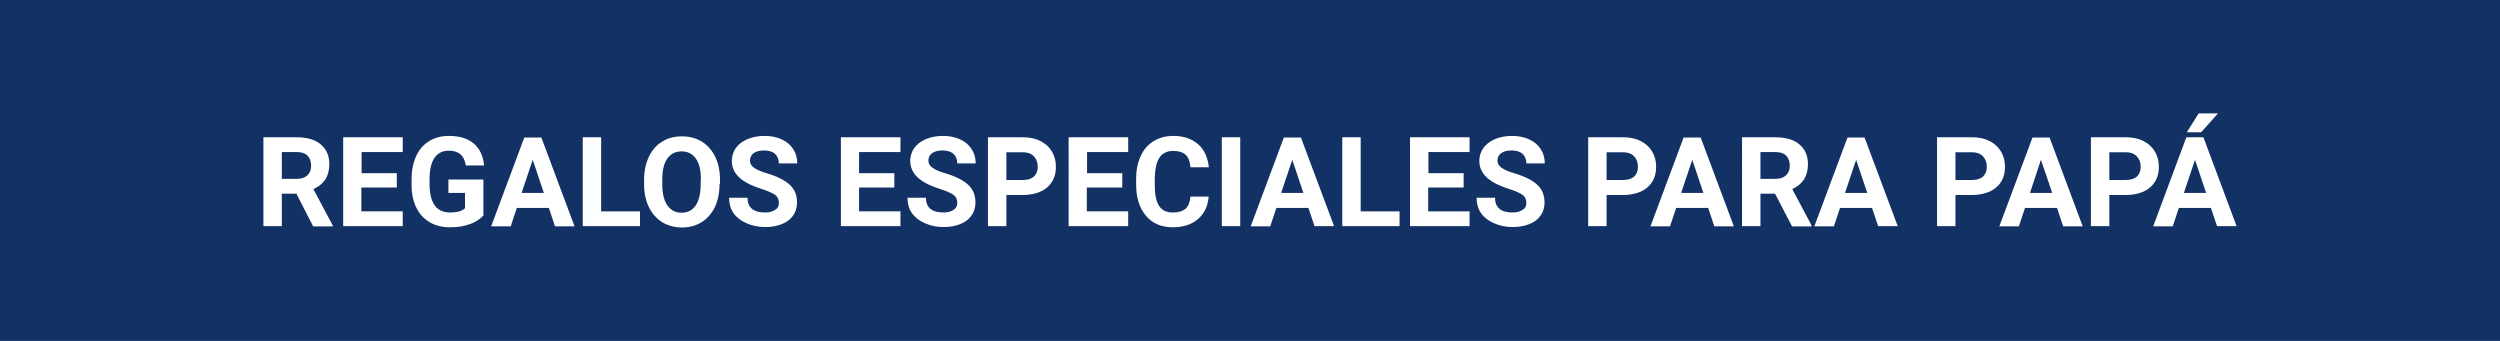 <?xml version="1.0" encoding="utf-8"?>
<!-- Generator: Adobe Illustrator 26.3.1, SVG Export Plug-In . SVG Version: 6.00 Build 0)  -->
<svg version="1.1" id="Capa_1" xmlns="http://www.w3.org/2000/svg" xmlns:xlink="http://www.w3.org/1999/xlink" x="0px" y="0px"
	 viewBox="0 0 1100 150" style="enable-background:new 0 0 1100 150;" xml:space="preserve">
<style type="text/css">
	.st0{fill:#123266;}
	.st1{fill:#FFFFFF;}
</style>
<rect class="st0" width="1100" height="150"/>
<g>
	<path class="st1" d="M130.4,85.2H124v14.3h-8.1V60.4h14.5c4.6,0,8.2,1,10.7,3.1c2.5,2.1,3.8,5,3.8,8.7c0,2.7-0.6,4.9-1.7,6.7
		c-1.2,1.8-2.9,3.2-5.3,4.3l8.5,16v0.4h-8.6L130.4,85.2z M124,78.7h6.5c2,0,3.6-0.5,4.7-1.5c1.1-1,1.7-2.4,1.7-4.3
		c0-1.8-0.5-3.3-1.6-4.4c-1-1.1-2.7-1.6-4.8-1.6H124V78.7z"/>
	<path class="st1" d="M174.5,82.5h-15.5V93h18.2v6.5H151V60.4h26.2v6.5h-18.1v9.3h15.5V82.5z"/>
	<path class="st1" d="M212.9,94.6c-1.5,1.7-3.5,3.1-6.1,4c-2.6,1-5.6,1.4-8.8,1.4c-3.4,0-6.4-0.7-8.9-2.2c-2.6-1.5-4.5-3.6-5.9-6.4
		c-1.4-2.8-2.1-6.1-2.1-9.9v-2.7c0-3.9,0.7-7.3,2-10.1c1.3-2.9,3.2-5,5.7-6.6c2.5-1.5,5.4-2.3,8.7-2.3c4.6,0,8.3,1.1,10.9,3.3
		c2.6,2.2,4.2,5.4,4.6,9.7H205c-0.4-2.2-1.2-3.9-2.4-4.9c-1.2-1-2.9-1.6-5.1-1.6c-2.7,0-4.8,1-6.3,3.1c-1.4,2.1-2.2,5.1-2.2,9.2v2.5
		c0,4.1,0.8,7.2,2.3,9.3s3.8,3.1,6.8,3.1c3,0,5.2-0.6,6.5-1.9v-6.7h-7.3V79h15.4V94.6z"/>
	<path class="st1" d="M241.5,91.5h-14.1l-2.7,8.1h-8.6l14.6-39.1h7.5l14.6,39.1h-8.6L241.5,91.5z M229.5,84.9h9.8l-4.9-14.6
		L229.5,84.9z"/>
	<path class="st1" d="M264.5,93h17.1v6.5h-25.2V60.4h8.1V93z"/>
	<path class="st1" d="M316.6,80.9c0,3.8-0.7,7.2-2,10.1c-1.4,2.9-3.3,5.1-5.8,6.7c-2.5,1.6-5.4,2.4-8.7,2.4c-3.2,0-6.1-0.8-8.7-2.3
		c-2.5-1.6-4.5-3.8-5.9-6.7c-1.4-2.9-2.1-6.2-2.1-10v-1.9c0-3.8,0.7-7.2,2.1-10.2c1.4-2.9,3.3-5.2,5.9-6.7c2.5-1.6,5.4-2.3,8.7-2.3
		c3.3,0,6.2,0.8,8.7,2.3c2.5,1.6,4.5,3.8,5.9,6.7c1.4,2.9,2.1,6.3,2.1,10.1V80.9z M308.4,79.1c0-4.1-0.7-7.2-2.2-9.3
		c-1.5-2.1-3.6-3.2-6.3-3.2c-2.7,0-4.8,1.1-6.3,3.2c-1.5,2.1-2.2,5.2-2.2,9.3v1.9c0,4,0.7,7.1,2.2,9.3c1.5,2.2,3.6,3.3,6.3,3.3
		c2.7,0,4.8-1.1,6.2-3.2c1.4-2.1,2.2-5.2,2.2-9.3V79.1z"/>
	<path class="st1" d="M342.7,89.3c0-1.5-0.5-2.7-1.6-3.5s-3-1.7-5.8-2.6s-5-1.8-6.6-2.7c-4.4-2.4-6.7-5.6-6.7-9.7
		c0-2.1,0.6-4,1.8-5.7c1.2-1.7,2.9-2.9,5.1-3.9c2.2-0.9,4.7-1.4,7.5-1.4c2.8,0,5.3,0.5,7.5,1.5c2.2,1,3.9,2.4,5.1,4.3
		c1.2,1.8,1.8,3.9,1.8,6.3h-8.1c0-1.8-0.6-3.2-1.7-4.2c-1.1-1-2.7-1.5-4.8-1.5c-2,0-3.5,0.4-4.6,1.2c-1.1,0.8-1.6,1.9-1.6,3.3
		c0,1.3,0.6,2.3,1.9,3.2s3.2,1.7,5.7,2.4c4.6,1.4,7.9,3.1,10,5.1c2.1,2,3.1,4.6,3.1,7.6c0,3.4-1.3,6-3.8,8c-2.6,1.9-6,2.9-10.3,2.9
		c-3,0-5.7-0.6-8.2-1.7c-2.5-1.1-4.4-2.6-5.7-4.5s-1.9-4.1-1.9-6.7h8.1c0,4.3,2.6,6.5,7.7,6.5c1.9,0,3.4-0.4,4.5-1.2
		C342.2,91.7,342.7,90.7,342.7,89.3z"/>
	<path class="st1" d="M393.5,82.5H378V93h18.2v6.5h-26.2V60.4h26.2v6.5H378v9.3h15.5V82.5z"/>
	<path class="st1" d="M421.2,89.3c0-1.5-0.5-2.7-1.6-3.5s-3-1.7-5.8-2.6s-5-1.8-6.6-2.7c-4.4-2.4-6.7-5.6-6.7-9.7
		c0-2.1,0.6-4,1.8-5.7c1.2-1.7,2.9-2.9,5.1-3.9c2.2-0.9,4.7-1.4,7.5-1.4c2.8,0,5.3,0.5,7.5,1.5c2.2,1,3.9,2.4,5.1,4.3
		c1.2,1.8,1.8,3.9,1.8,6.3h-8.1c0-1.8-0.6-3.2-1.7-4.2c-1.1-1-2.7-1.5-4.8-1.5c-2,0-3.5,0.4-4.6,1.2c-1.1,0.8-1.6,1.9-1.6,3.3
		c0,1.3,0.6,2.3,1.9,3.2s3.2,1.7,5.7,2.4c4.6,1.4,7.9,3.1,10,5.1c2.1,2,3.1,4.6,3.1,7.6c0,3.4-1.3,6-3.8,8c-2.6,1.9-6,2.9-10.3,2.9
		c-3,0-5.7-0.6-8.2-1.7c-2.5-1.1-4.4-2.6-5.7-4.5s-1.9-4.1-1.9-6.7h8.1c0,4.3,2.6,6.5,7.7,6.5c1.9,0,3.4-0.4,4.5-1.2
		C420.6,91.7,421.2,90.7,421.2,89.3z"/>
	<path class="st1" d="M442.8,85.7v13.8h-8.1V60.4h15.3c2.9,0,5.5,0.5,7.7,1.6c2.2,1.1,3.9,2.6,5.1,4.6c1.2,2,1.8,4.2,1.8,6.8
		c0,3.8-1.3,6.9-3.9,9.1c-2.6,2.2-6.3,3.3-10.9,3.3H442.8z M442.8,79.2h7.2c2.1,0,3.8-0.5,4.9-1.5c1.1-1,1.7-2.4,1.7-4.3
		c0-1.9-0.6-3.5-1.7-4.6c-1.1-1.2-2.7-1.8-4.7-1.8h-7.4V79.2z"/>
	<path class="st1" d="M493.7,82.5h-15.5V93h18.2v6.5h-26.2V60.4h26.2v6.5h-18.1v9.3h15.5V82.5z"/>
	<path class="st1" d="M531.8,86.5c-0.3,4.2-1.9,7.5-4.7,9.9s-6.5,3.6-11.1,3.6c-5,0-9-1.7-11.8-5.1c-2.9-3.4-4.3-8-4.3-13.9v-2.4
		c0-3.8,0.7-7.1,2-9.9c1.3-2.9,3.2-5.1,5.7-6.6c2.5-1.5,5.3-2.3,8.6-2.3c4.5,0,8.1,1.2,10.9,3.6c2.8,2.4,4.3,5.8,4.8,10.2h-8.1
		c-0.2-2.5-0.9-4.4-2.1-5.5c-1.2-1.1-3-1.7-5.5-1.7c-2.7,0-4.7,1-6,2.9c-1.3,1.9-2,4.9-2.1,9v3c0,4.2,0.6,7.3,1.9,9.3
		s3.3,2.9,6.1,2.9c2.5,0,4.3-0.6,5.6-1.7c1.2-1.1,1.9-2.9,2.1-5.3H531.8z"/>
	<path class="st1" d="M545.7,99.5h-8.1V60.4h8.1V99.5z"/>
	<path class="st1" d="M575.7,91.5h-14.1l-2.7,8.1h-8.6l14.6-39.1h7.5L587,99.5h-8.6L575.7,91.5z M563.7,84.9h9.8l-4.9-14.6
		L563.7,84.9z"/>
	<path class="st1" d="M598.7,93h17.1v6.5h-25.2V60.4h8.1V93z"/>
	<path class="st1" d="M643.9,82.5h-15.5V93h18.2v6.5h-26.2V60.4h26.2v6.5h-18.1v9.3h15.5V82.5z"/>
	<path class="st1" d="M671.6,89.3c0-1.5-0.5-2.7-1.6-3.5s-3-1.7-5.8-2.6s-5-1.8-6.6-2.7c-4.4-2.4-6.7-5.6-6.7-9.7
		c0-2.1,0.6-4,1.8-5.7c1.2-1.7,2.9-2.9,5.1-3.9c2.2-0.9,4.7-1.4,7.5-1.4c2.8,0,5.3,0.5,7.5,1.5c2.2,1,3.9,2.4,5.1,4.3
		c1.2,1.8,1.8,3.9,1.8,6.3h-8.1c0-1.8-0.6-3.2-1.7-4.2c-1.1-1-2.7-1.5-4.8-1.5c-2,0-3.5,0.4-4.6,1.2c-1.1,0.8-1.6,1.9-1.6,3.3
		c0,1.3,0.6,2.3,1.9,3.2s3.2,1.7,5.7,2.4c4.6,1.4,7.9,3.1,10,5.1c2.1,2,3.1,4.6,3.1,7.6c0,3.4-1.3,6-3.8,8c-2.6,1.9-6,2.9-10.3,2.9
		c-3,0-5.7-0.6-8.2-1.7c-2.5-1.1-4.4-2.6-5.7-4.5s-1.9-4.1-1.9-6.7h8.1c0,4.3,2.6,6.5,7.7,6.5c1.9,0,3.4-0.4,4.5-1.2
		C671.1,91.7,671.6,90.7,671.6,89.3z"/>
	<path class="st1" d="M706.9,85.7v13.8h-8.1V60.4h15.3c2.9,0,5.5,0.5,7.7,1.6c2.2,1.1,3.9,2.6,5.1,4.6c1.2,2,1.8,4.2,1.8,6.8
		c0,3.8-1.3,6.9-3.9,9.1c-2.6,2.2-6.3,3.3-10.9,3.3H706.9z M706.9,79.2h7.2c2.1,0,3.8-0.5,4.9-1.5c1.1-1,1.7-2.4,1.7-4.3
		c0-1.9-0.6-3.5-1.7-4.6c-1.1-1.2-2.7-1.8-4.7-1.8h-7.4V79.2z"/>
	<path class="st1" d="M751.6,91.5h-14.1l-2.7,8.1h-8.6l14.6-39.1h7.5l14.6,39.1h-8.6L751.6,91.5z M739.7,84.9h9.8l-4.9-14.6
		L739.7,84.9z"/>
	<path class="st1" d="M781,85.2h-6.4v14.3h-8.1V60.4h14.5c4.6,0,8.2,1,10.7,3.1c2.5,2.1,3.8,5,3.8,8.7c0,2.7-0.6,4.9-1.7,6.7
		c-1.2,1.8-2.9,3.2-5.2,4.3l8.5,16v0.4h-8.6L781,85.2z M774.6,78.7h6.5c2,0,3.6-0.5,4.7-1.5c1.1-1,1.7-2.4,1.7-4.3
		c0-1.8-0.5-3.3-1.6-4.4c-1-1.1-2.7-1.6-4.8-1.6h-6.5V78.7z"/>
	<path class="st1" d="M823.7,91.5h-14.1l-2.7,8.1h-8.6l14.6-39.1h7.5L835,99.5h-8.6L823.7,91.5z M811.8,84.9h9.8l-4.9-14.6
		L811.8,84.9z"/>
	<path class="st1" d="M860.4,85.7v13.8h-8.1V60.4h15.3c2.9,0,5.5,0.5,7.7,1.6c2.2,1.1,3.9,2.6,5.1,4.6c1.2,2,1.8,4.2,1.8,6.8
		c0,3.8-1.3,6.9-3.9,9.1c-2.6,2.2-6.3,3.3-10.9,3.3H860.4z M860.4,79.2h7.2c2.1,0,3.8-0.5,4.9-1.5c1.1-1,1.7-2.4,1.7-4.3
		c0-1.9-0.6-3.5-1.7-4.6c-1.1-1.2-2.7-1.8-4.7-1.8h-7.4V79.2z"/>
	<path class="st1" d="M905.1,91.5H891l-2.7,8.1h-8.6l14.6-39.1h7.5l14.6,39.1h-8.6L905.1,91.5z M893.2,84.9h9.8L898,70.3L893.2,84.9
		z"/>
	<path class="st1" d="M928.1,85.7v13.8h-8.1V60.4h15.3c2.9,0,5.5,0.5,7.7,1.6c2.2,1.1,3.9,2.6,5.1,4.6c1.2,2,1.8,4.2,1.8,6.8
		c0,3.8-1.3,6.9-3.9,9.1c-2.6,2.2-6.3,3.3-10.9,3.3H928.1z M928.1,79.2h7.2c2.1,0,3.8-0.5,4.9-1.5c1.1-1,1.7-2.4,1.7-4.3
		c0-1.9-0.6-3.5-1.7-4.6c-1.1-1.2-2.7-1.8-4.7-1.8h-7.4V79.2z"/>
	<path class="st1" d="M972.8,91.5h-14.1l-2.7,8.1h-8.6L962,60.4h7.5l14.6,39.1h-8.6L972.8,91.5z M960.9,84.9h9.8l-4.9-14.6
		L960.9,84.9z M967.4,49.9h8.5l-7.4,8.3h-6.3L967.4,49.9z"/>
</g>
</svg>
